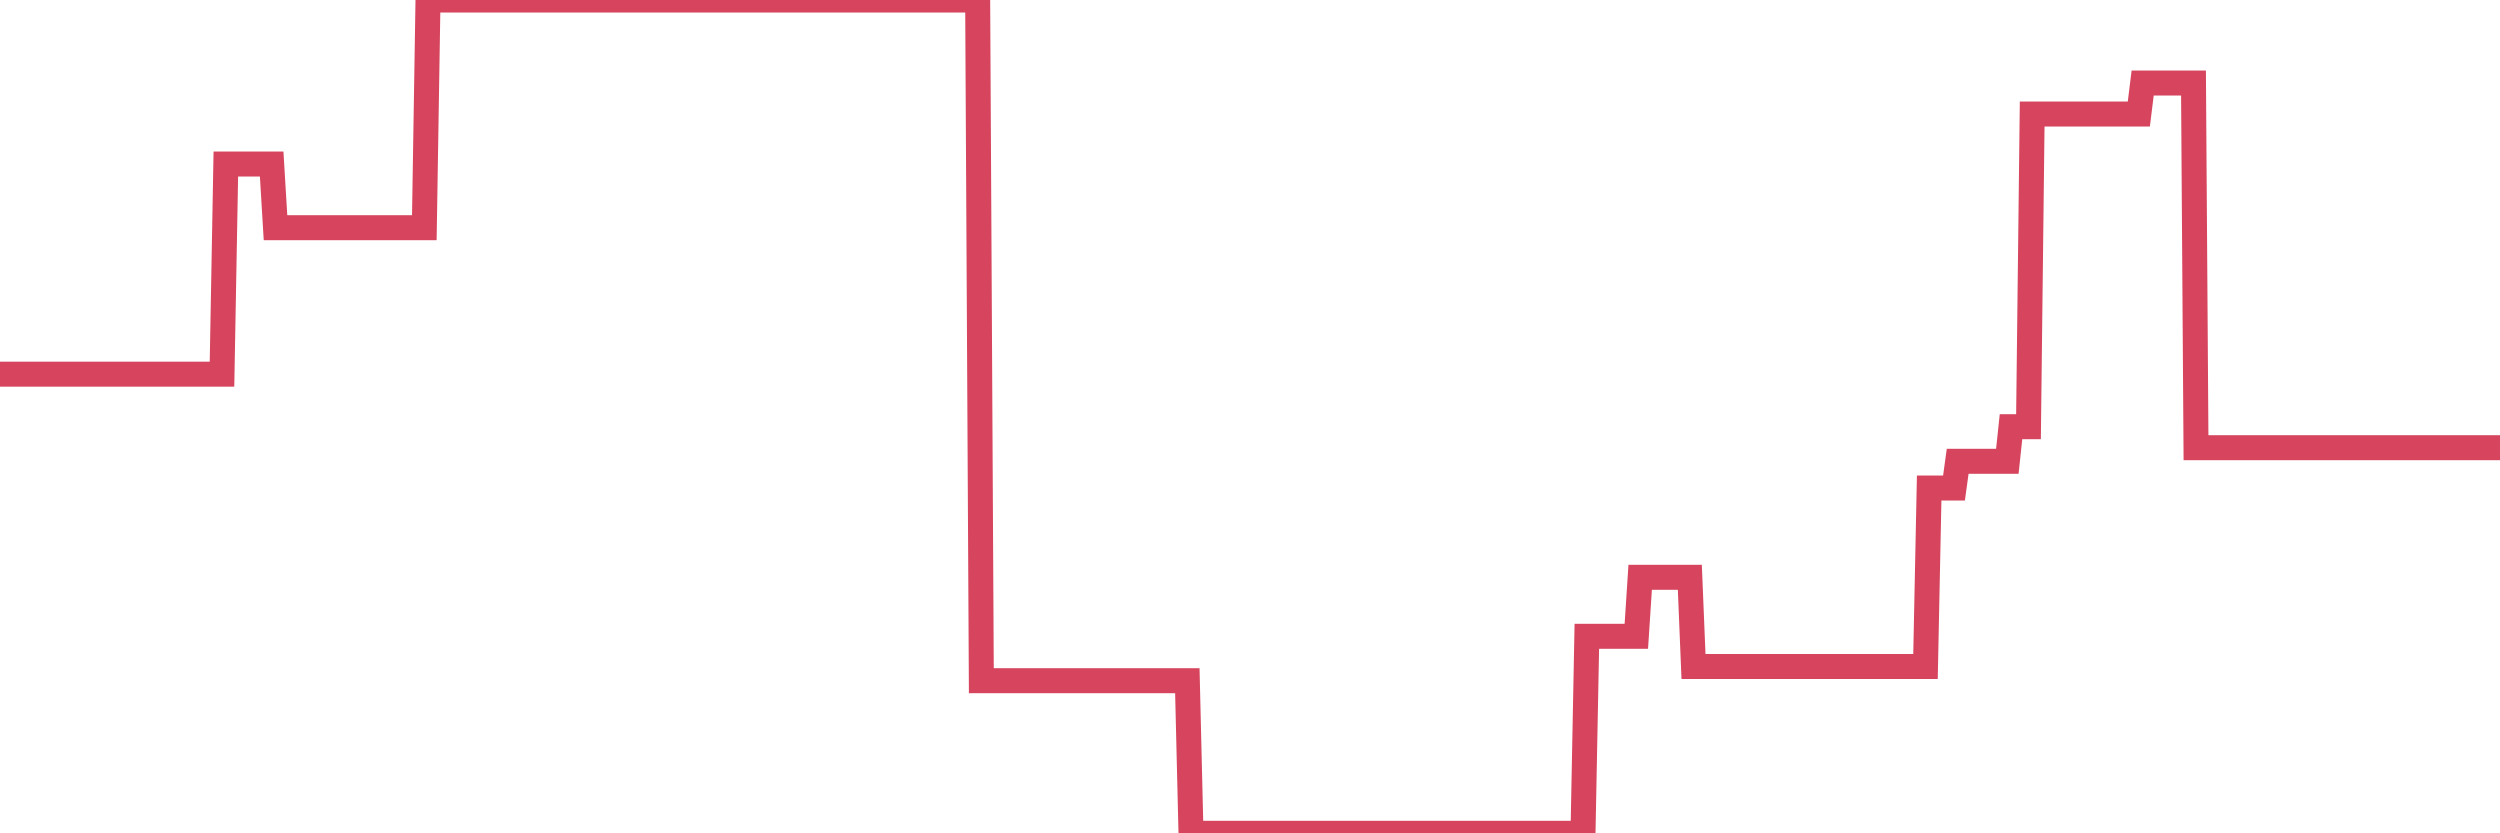 <?xml version="1.0"?><svg width="150px" height="50px" xmlns="http://www.w3.org/2000/svg" xmlns:xlink="http://www.w3.org/1999/xlink"> <polyline fill="none" stroke="#d6455d" stroke-width="1.5px" stroke-linecap="round" stroke-miterlimit="5" points="0.00,22.45 0.22,22.45 0.45,22.45 0.67,22.45 0.89,22.45 1.12,22.45 1.34,22.45 1.56,22.45 1.71,22.45 1.94,22.45 2.16,22.45 2.38,22.45 2.61,22.45 2.83,22.45 3.05,22.45 3.28,22.45 3.42,22.45 3.65,22.45 3.87,22.45 4.09,22.45 4.32,22.45 4.54,22.45 4.76,22.45 4.99,22.45 5.14,22.45 5.36,22.45 5.58,22.45 5.81,22.45 6.03,22.45 6.25,22.45 6.48,22.45 6.70,22.45 6.85,22.45 7.07,22.45 7.29,22.45 7.52,22.45 7.74,22.45 7.96,22.45 8.19,22.45 8.41,22.45 8.56,22.45 8.78,22.45 9.01,22.45 9.23,22.45 9.45,22.45 9.68,22.45 9.90,22.45 10.12,22.45 10.27,22.45 10.50,22.45 10.72,22.45 10.94,22.45 11.17,22.45 11.39,22.45 11.61,22.45 11.84,22.45 11.98,22.45 12.21,22.45 12.43,22.45 12.65,22.45 12.88,22.45 13.10,22.45 13.32,22.45 13.55,9.84 13.70,9.84 13.92,9.84 14.14,9.84 14.37,9.84 14.59,9.84 14.81,9.84 15.04,9.84 15.26,9.84 15.41,9.84 15.63,9.84 15.86,9.84 16.08,9.84 16.30,9.84 16.53,13.66 16.75,13.66 16.90,13.66 17.12,13.66 17.34,13.66 17.57,13.66 17.79,13.66 18.01,13.66 18.24,13.66 18.46,13.66 18.61,13.66 18.83,13.66 19.06,13.66 19.28,13.66 19.50,13.66 19.73,13.66 19.95,13.66 20.17,13.66 20.32,13.66 20.54,13.66 20.77,13.66 20.99,13.66 21.21,13.66 21.44,13.66 21.66,13.66 21.88,13.66 22.03,13.66 22.26,13.66 22.48,13.66 22.70,13.66 22.93,13.66 23.15,13.66 23.37,13.66 23.60,13.66 23.75,13.66 23.97,13.66 24.19,13.66 24.42,13.66 24.64,13.66 24.86,13.66 25.09,13.66 25.31,13.66 25.46,13.66 25.68,0.00 25.90,0.00 26.13,0.00 26.35,0.00 26.57,0.00 26.80,0.00 27.02,0.00 27.17,0.00 27.39,0.00 27.62,0.00 27.84,0.00 28.06,0.00 28.29,0.00 28.51,0.00 28.73,0.00 28.88,0.00 29.11,0.00 29.33,0.00 29.55,0.00 29.78,0.00 30.00,0.00 30.22,0.00 30.45,0.00 30.59,0.00 30.82,0.00 31.04,0.00 31.26,0.00 31.49,0.00 31.71,0.00 31.93,0.00 32.08,0.00 32.31,0.00 32.53,0.00 32.75,0.00 32.98,0.00 33.20,0.00 33.42,0.00 33.65,0.00 33.80,0.00 34.02,0.00 34.24,0.00 34.46,0.00 34.69,0.00 34.91,0.00 35.13,0.00 35.36,0.00 35.51,0.00 35.73,0.00 35.95,0.00 36.18,0.00 36.40,0.00 36.62,0.00 36.85,0.00 37.07,0.00 37.22,0.00 37.44,0.00 37.67,0.00 37.89,0.00 38.11,0.00 38.34,0.00 38.56,0.00 38.78,0.00 38.93,0.00 39.15,0.00 39.38,0.00 39.60,0.00 39.82,0.00 40.05,0.00 40.27,0.00 40.49,0.00 40.64,0.00 40.87,0.00 41.09,0.00 41.31,0.00 41.54,0.00 41.76,0.00 41.98,0.00 42.21,0.00 42.36,0.00 42.58,0.00 42.80,0.00 43.03,0.00 43.25,0.00 43.47,0.00 43.70,0.00 43.92,0.00 44.07,0.00 44.29,0.00 44.51,0.00 44.74,0.00 44.96,0.00 45.18,0.00 45.41,0.00 45.63,0.00 45.78,0.00 46.00,0.00 46.23,0.00 46.45,0.00 46.67,0.00 46.90,0.00 47.12,0.00 47.34,0.00 47.49,0.00 47.71,0.00 47.94,0.00 48.16,0.00 48.38,0.00 48.61,0.00 48.83,0.00 48.98,0.00 49.20,0.00 49.43,0.00 49.65,0.00 49.87,0.00 50.10,0.00 50.32,0.00 50.54,0.00 50.69,0.00 50.92,0.00 51.14,0.00 51.36,0.00 51.59,0.00 51.81,0.00 52.03,0.00 52.26,0.00 52.40,0.00 52.63,0.00 52.85,0.00 53.07,0.00 53.30,0.00 53.52,0.00 53.74,0.00 53.97,0.00 54.12,0.00 54.34,0.00 54.56,0.00 54.79,0.00 55.01,0.00 55.23,0.00 55.46,0.00 55.68,0.00 55.83,0.00 56.05,0.00 56.28,0.00 56.50,0.00 56.72,0.00 56.95,0.00 57.17,0.00 57.39,0.00 57.54,0.00 57.76,0.00 57.99,0.00 58.21,0.00 58.43,0.00 58.66,0.00 58.88,40.84 59.10,40.84 59.25,40.84 59.48,40.84 59.70,40.84 59.92,40.84 60.15,40.84 60.37,40.84 60.59,40.84 60.82,40.84 60.97,40.84 61.19,40.84 61.41,40.84 61.63,40.84 61.86,40.84 62.08,40.84 62.30,40.84 62.53,40.84 62.68,40.84 62.90,40.84 63.12,40.84 63.35,40.84 63.57,40.84 63.79,40.84 64.02,40.84 64.17,40.84 64.39,40.84 64.61,40.84 64.84,40.84 65.06,40.84 65.28,40.84 65.51,40.84 65.73,40.84 65.88,40.84 66.10,40.84 66.32,40.84 66.55,40.84 66.77,40.84 66.99,40.84 67.22,40.84 67.44,40.84 67.59,40.84 67.81,40.84 68.04,40.84 68.26,40.84 68.48,40.84 68.71,40.84 68.93,40.84 69.15,40.84 69.30,40.84 69.53,40.84 69.75,40.84 69.97,40.84 70.20,40.84 70.42,40.84 70.64,40.84 70.87,40.84 71.01,40.84 71.24,40.84 71.46,50.00 71.68,50.00 71.91,50.00 72.13,50.00 72.35,50.00 72.58,50.00 72.73,50.00 72.95,50.00 73.17,50.00 73.40,50.00 73.62,50.00 73.84,50.00 74.07,50.00 74.29,50.00 74.44,50.00 74.66,50.00 74.88,50.00 75.11,50.00 75.33,50.00 75.55,50.00 75.78,50.00 76.00,50.00 76.15,50.00 76.37,50.00 76.60,50.00 76.82,50.00 77.04,50.00 77.27,50.00 77.49,50.00 77.71,50.00 77.86,50.00 78.09,50.00 78.31,50.00 78.53,50.00 78.76,50.00 78.98,50.00 79.20,50.00 79.43,50.00 79.57,50.00 79.80,50.00 80.02,50.00 80.24,50.00 80.47,50.00 80.69,50.00 80.91,50.00 81.06,50.00 81.29,50.00 81.51,50.00 81.73,50.00 81.96,50.00 82.18,50.00 82.40,50.00 82.63,50.00 82.78,50.00 83.00,50.00 83.22,50.00 83.45,50.00 83.67,50.00 83.89,50.00 84.12,50.00 84.34,50.00 84.49,50.00 84.71,50.00 84.93,50.00 85.16,50.00 85.38,50.00 85.60,50.00 85.83,50.00 86.05,50.00 86.20,50.00 86.42,50.00 86.65,50.00 86.87,50.00 87.09,50.00 87.32,50.00 87.54,50.00 87.76,50.00 87.91,50.00 88.14,50.00 88.36,50.00 88.58,50.00 88.80,50.00 89.03,50.00 89.25,50.00 89.47,50.00 89.62,50.00 89.85,50.00 90.07,50.00 90.29,50.00 90.52,50.00 90.74,50.00 90.96,50.00 91.19,50.00 91.34,50.00 91.56,50.00 91.78,50.00 92.01,50.00 92.23,50.00 92.45,50.00 92.68,50.00 92.90,50.00 93.05,50.00 93.27,50.00 93.49,50.00 93.72,50.00 93.94,50.00 94.16,50.00 94.39,50.00 94.61,50.00 94.76,50.00 94.98,50.00 95.21,38.18 95.43,38.18 95.65,38.18 95.88,38.18 96.10,38.18 96.25,38.18 96.47,38.18 96.70,38.18 96.92,38.18 97.14,38.18 97.37,38.18 97.59,38.18 97.81,38.18 97.96,38.18 98.18,38.18 98.41,34.64 98.63,34.64 98.85,34.64 99.08,34.64 99.30,34.64 99.52,34.64 99.67,34.64 99.90,34.64 100.12,34.64 100.34,34.64 100.57,34.64 100.79,34.64 101.01,34.64 101.24,34.64 101.39,34.64 101.61,39.99 101.83,39.99 102.05,39.99 102.28,39.99 102.50,39.99 102.72,39.99 102.95,39.99 103.10,39.99 103.32,39.99 103.54,39.99 103.77,39.99 103.99,39.99 104.21,39.99 104.44,39.99 104.66,39.99 104.81,39.99 105.03,39.99 105.26,39.99 105.48,39.99 105.70,39.99 105.93,39.99 106.15,39.99 106.37,39.99 106.52,39.99 106.74,39.99 106.97,39.99 107.19,39.99 107.41,39.99 107.64,39.99 107.86,39.99 108.08,39.99 108.23,39.99 108.46,39.99 108.68,39.99 108.90,39.99 109.13,39.99 109.35,39.99 109.57,39.99 109.80,39.99 109.95,39.99 110.17,39.99 110.39,39.99 110.62,39.99 110.84,39.99 111.06,39.99 111.29,39.99 111.51,39.99 111.66,39.99 111.88,39.99 112.10,39.99 112.33,39.99 112.55,39.99 112.77,39.99 113.00,39.99 113.15,39.99 113.37,39.99 113.59,39.99 113.82,39.99 114.04,39.99 114.26,39.99 114.49,39.99 114.71,39.99 114.86,39.99 115.08,39.99 115.31,39.99 115.53,39.99 115.75,29.28 115.97,29.28 116.20,29.28 116.42,29.28 116.57,29.28 116.79,29.28 117.02,29.28 117.24,29.28 117.46,27.68 117.69,27.68 117.91,27.68 118.13,27.68 118.28,27.68 118.51,27.68 118.73,27.68 118.95,27.68 119.18,27.68 119.40,27.68 119.62,27.68 119.85,27.68 119.99,27.68 120.22,27.68 120.44,27.68 120.66,25.60 120.89,25.60 121.11,25.60 121.33,25.60 121.56,25.60 121.71,25.60 121.93,6.84 122.15,6.84 122.38,6.84 122.60,6.84 122.82,6.84 123.05,6.84 123.27,6.84 123.42,6.84 123.64,6.84 123.87,6.84 124.09,6.84 124.31,6.84 124.54,6.84 124.76,6.84 124.98,6.84 125.13,6.84 125.35,6.84 125.58,6.84 125.80,6.84 126.02,6.84 126.25,6.84 126.47,6.84 126.69,6.84 126.84,6.84 127.07,6.84 127.29,6.84 127.51,6.84 127.74,6.84 127.96,6.84 128.18,6.84 128.33,6.84 128.56,4.98 128.78,4.98 129.00,4.98 129.22,4.98 129.45,4.98 129.67,4.98 129.89,4.98 130.04,4.98 130.27,4.98 130.49,4.98 130.71,4.98 130.94,4.98 131.16,4.98 131.38,4.98 131.61,4.98 131.76,26.86 131.98,26.86 132.20,26.86 132.43,26.86 132.65,26.86 132.87,26.86 133.10,26.86 133.32,26.86 133.47,26.86 133.69,26.86 133.91,26.86 134.14,26.86 134.36,26.86 134.58,26.86 134.81,26.86 135.03,26.86 135.18,26.86 135.40,26.86 135.63,26.86 135.85,26.86 136.07,26.86 136.30,26.86 136.52,26.86 136.74,26.86 136.89,26.86 137.12,26.86 137.34,26.86 137.56,26.86 137.79,26.86 138.01,26.86 138.23,26.86 138.46,26.86 138.60,26.86 138.83,26.86 139.05,26.86 139.27,26.86 139.50,26.86 139.72,26.86 139.94,26.86 140.17,26.86 140.32,26.86 140.54,26.86 140.76,26.86 140.99,26.86 141.21,26.86 141.43,26.86 141.66,26.86 141.88,26.86 142.03,26.86 142.25,26.86 142.48,26.86 142.70,26.86 142.92,26.86 143.14,26.86 143.37,26.86 143.59,26.86 143.74,26.86 143.96,26.86 144.19,26.86 144.41,26.86 144.63,26.86 144.86,26.86 145.08,26.86 145.23,26.86 145.45,26.86 145.68,26.86 145.90,26.86 146.12,26.86 146.35,26.86 146.57,26.86 146.79,26.86 146.94,26.86 147.16,26.86 147.39,26.86 147.61,26.86 147.83,26.86 148.06,26.86 148.28,26.86 148.50,26.86 148.65,26.86 148.88,26.86 149.10,26.86 149.32,26.86 149.55,26.86 149.77,26.86 150.00,26.86 "/></svg>